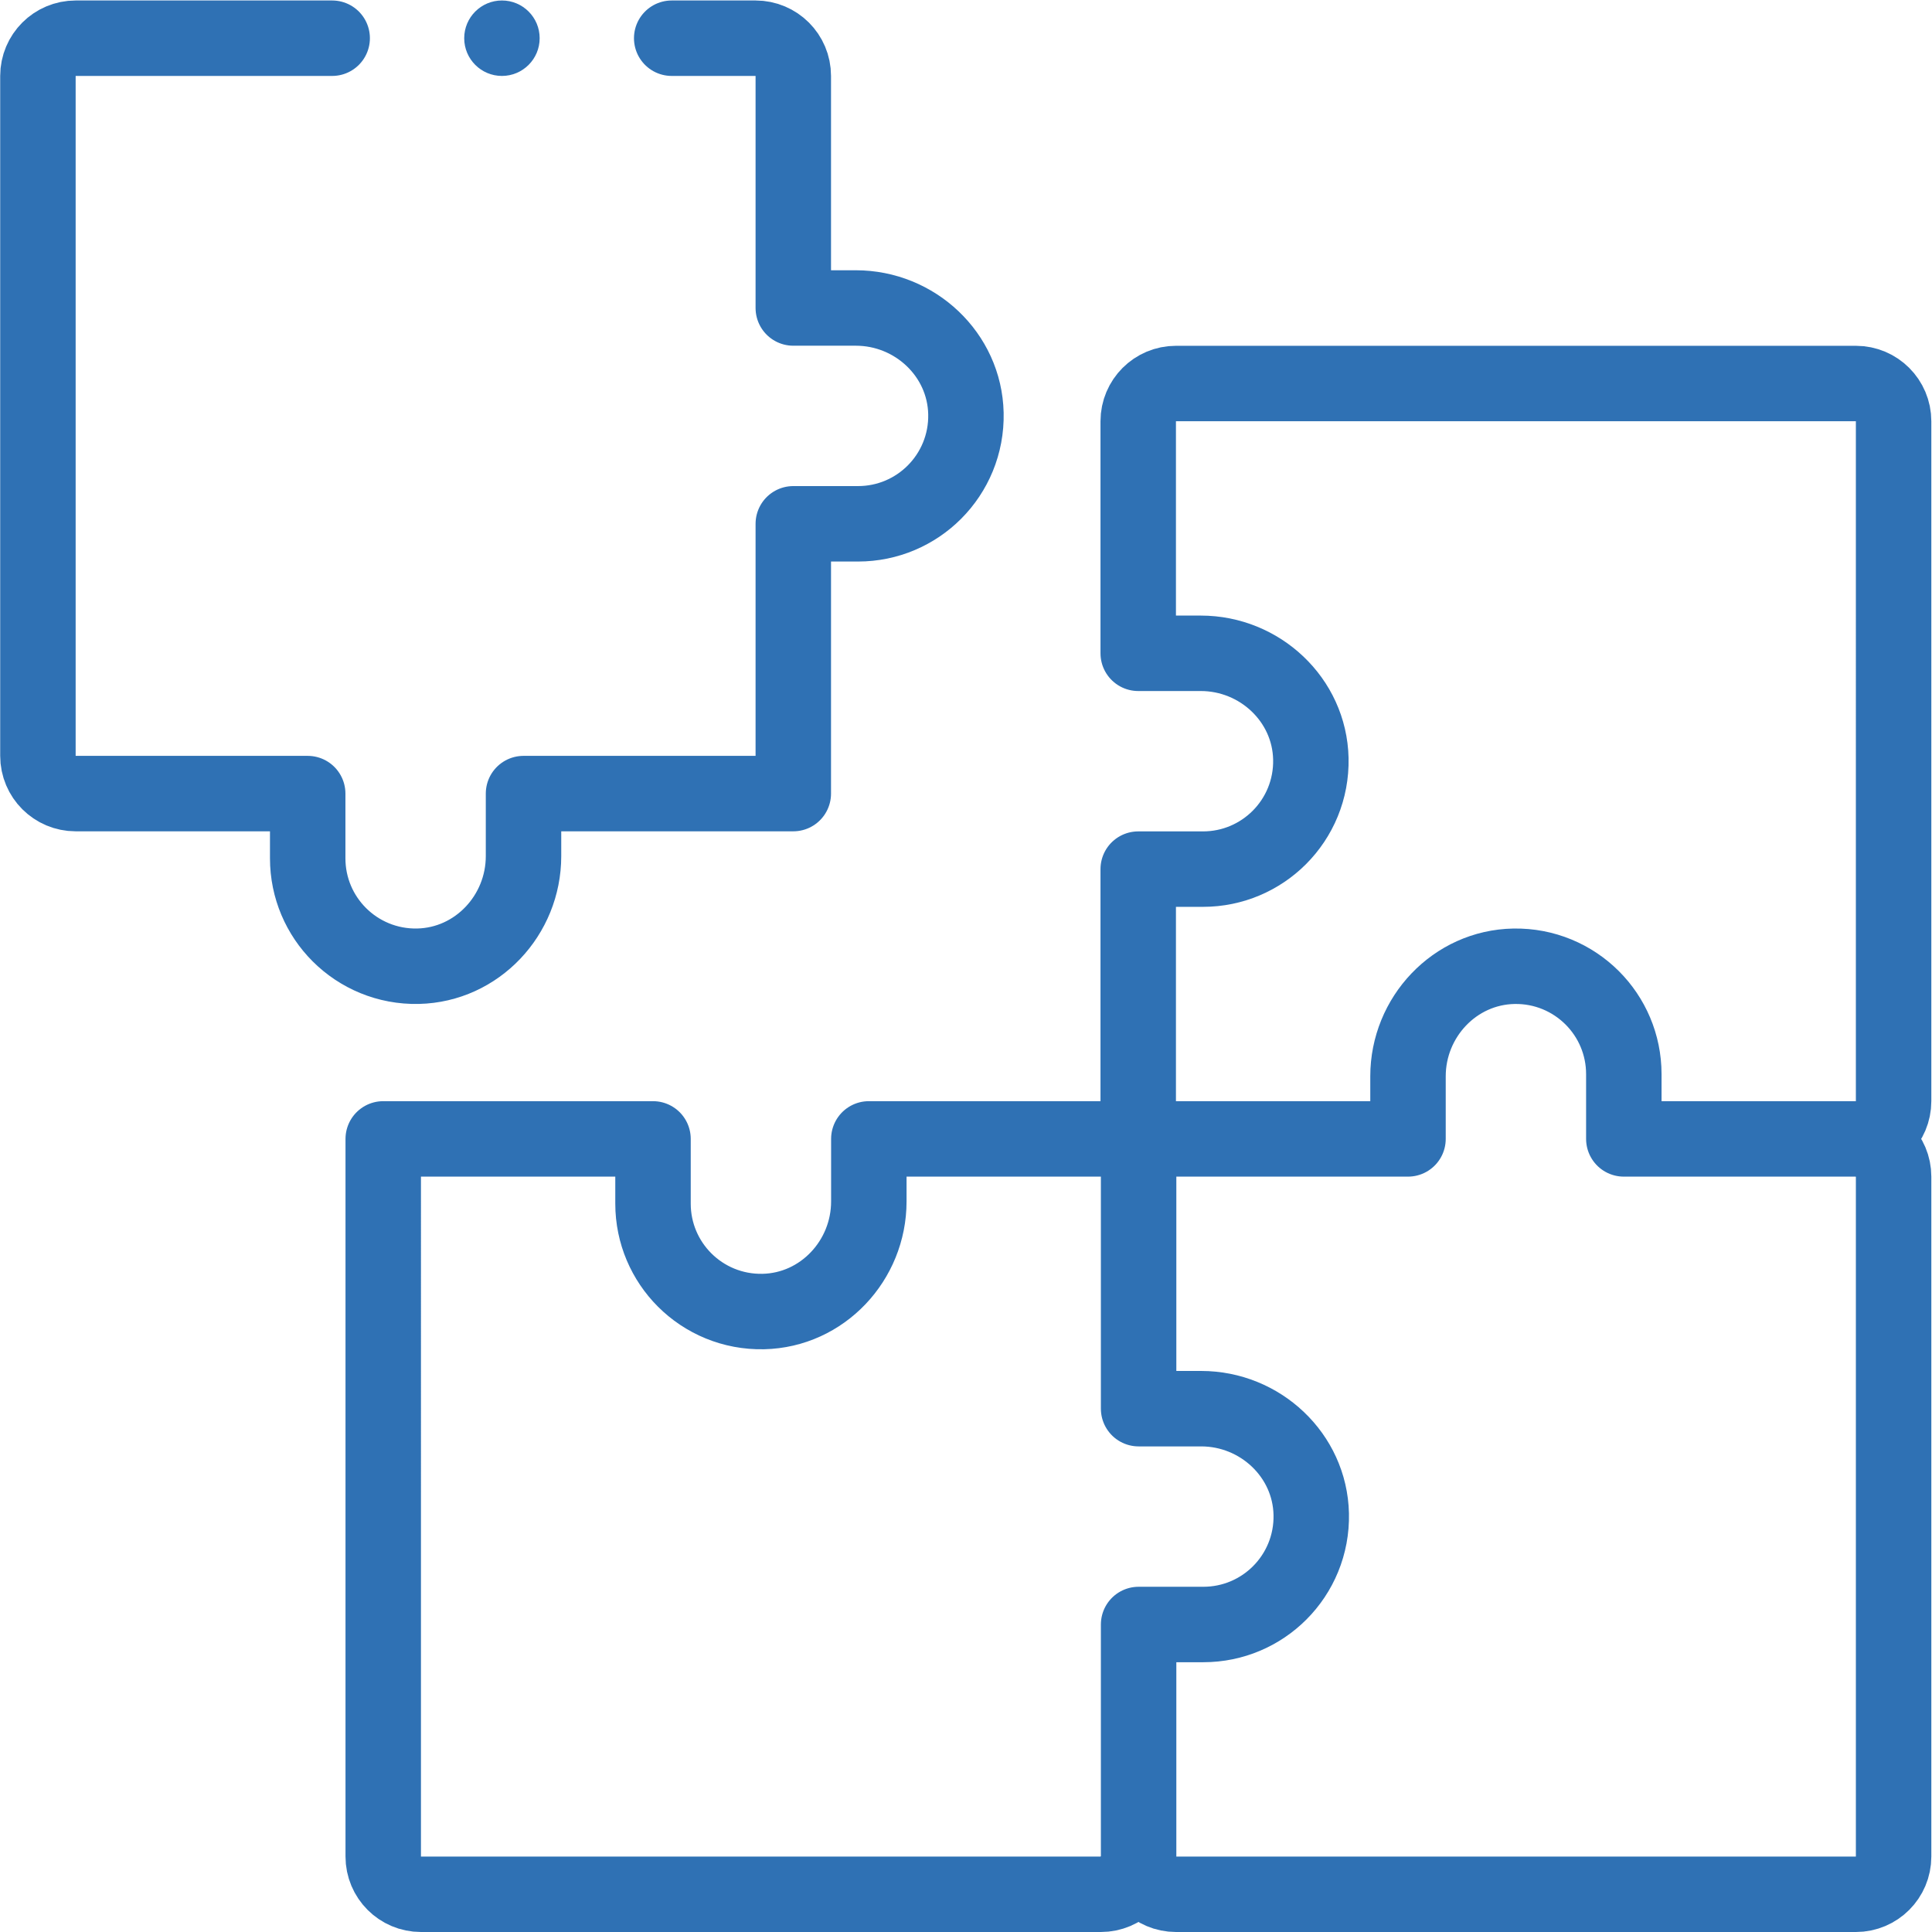<svg xmlns="http://www.w3.org/2000/svg" xmlns:svg="http://www.w3.org/2000/svg" xmlns:xlink="http://www.w3.org/1999/xlink" xmlns:svgjs="http://svgjs.dev/svgjs" id="svg1233" xml:space="preserve" width="300" height="300" viewBox="0 0 682.667 682.667"><g width="100%" height="100%" transform="matrix(1,0,0,1,0,0)"><defs id="defs1237"><clipPath clipPathUnits="userSpaceOnUse" id="clipPath1247"><path d="M 0,512 H 512 V 0 H 0 Z" id="path1245" fill="#2f71b4" fill-opacity="1" data-original-color="#000000ff" stroke="none" stroke-opacity="1"></path></clipPath></defs><g id="g1239" transform="matrix(1.333,0,0,-1.333,0,682.667)"><g id="g1241"><g id="g1243" clip-path="url(#clipPath1247)"><g id="g1249" transform="translate(347.579,110.774)"><path d="m 0,0 c 0.183,-8.154 -3.053,-15.572 -8.368,-20.887 -5.172,-5.171 -12.334,-8.375 -20.229,-8.375 H -45.76 v -61.512 c 0,-5.522 -4.477,-10 -10,-10 h -180.233 c -5.522,0 -10,4.478 -10,10 V 99.459 h 71.512 V 82.296 c 0,-7.895 3.204,-15.057 8.376,-20.229 5.314,-5.315 12.731,-8.551 20.885,-8.368 15.636,0.351 27.948,13.537 27.948,29.177 V 99.459 H -45.76 V 27.947 h 16.583 C -13.537,27.947 -0.352,15.636 0,0 Z" style="stroke-linecap: butt; stroke-linejoin: round; stroke-miterlimit: 10; stroke-dasharray: none;" id="path1251" fill="none" fill-opacity="1" stroke="#2f71b4" stroke-opacity="1" data-original-stroke-color="#000000ff" stroke-width="20" data-original-stroke-width="20"></path></g><g id="g1253" transform="translate(301.716,210.232)"><path d="m 0,0 v 71.512 h 17.163 c 7.906,0 15.046,3.203 20.229,8.375 5.315,5.315 8.551,12.733 8.368,20.887 -0.351,15.635 -13.537,27.947 -29.177,27.947 H 0 v 61.512 c 0,5.522 4.477,10 10,10 h 180.233 c 5.522,0 10,-4.478 10,-10 V 10 c 0,-5.523 -4.478,-10 -10,-10" style="stroke-linecap: butt; stroke-linejoin: round; stroke-miterlimit: 10; stroke-dasharray: none;" id="path1255" fill="none" fill-opacity="1" stroke="#2f71b4" stroke-opacity="1" data-original-stroke-color="#000000ff" stroke-width="20" data-original-stroke-width="20"></path></g><g id="g1257" transform="translate(178.052,502)"><path d="m 0,0 h 22.233 c 5.522,0 10,-4.477 10,-10 v -61.512 h 16.583 c 15.639,0 28.825,-12.311 29.177,-27.947 0.183,-8.154 -3.054,-15.571 -8.369,-20.886 -5.171,-5.172 -12.334,-8.376 -20.229,-8.376 H 32.233 v -71.512 h -71.512 v -16.583 c 0,-15.64 -12.312,-28.826 -27.948,-29.177 -8.154,-0.183 -15.571,3.054 -20.886,8.368 -5.172,5.172 -8.375,12.335 -8.375,20.23 v 17.162 H -158 c -5.523,0 -10,4.478 -10,10 V -10 c 0,5.523 4.477,10 10,10 h 68" style="stroke-linecap: round; stroke-linejoin: round; stroke-miterlimit: 10; stroke-dasharray: none;" id="path1259" fill="none" fill-opacity="1" stroke="#2f71b4" stroke-opacity="1" data-original-stroke-color="#000000ff" stroke-width="20" data-original-stroke-width="20"></path></g><g id="g1261" transform="translate(143.052,502)"><path d="m 0,0 c 0,-5.523 -4.477,-10 -10,-10 -5.523,0 -10,4.477 -10,10 0,5.523 4.477,10 10,10 C -4.477,10 0,5.523 0,0" style="fill-rule: nonzero;" id="path1263" fill="#2f71b4" fill-opacity="1" data-original-color="#000000ff" stroke="none" stroke-opacity="1"></path></g><g id="g1265" transform="translate(301.716,210.232)"><path d="m 0,0 h 71.512 v 16.591 c 0,15.688 12.391,28.89 28.077,29.172 8.116,0.146 15.458,-3.085 20.757,-8.371 5.171,-5.172 8.375,-12.334 8.375,-20.229 V 0 h 61.512 c 5.522,0 10,-4.477 10,-10 v -180.232 c 0,-5.523 -4.478,-10 -10,-10 H 10.014 c -5.528,0 -10.007,4.485 -10,10.014" style="stroke-linecap: butt; stroke-linejoin: round; stroke-miterlimit: 10; stroke-dasharray: none;" id="path1267" fill="none" fill-opacity="1" stroke="#2f71b4" stroke-opacity="1" data-original-stroke-color="#000000ff" stroke-width="20" data-original-stroke-width="20"></path></g></g></g></g></g></svg>